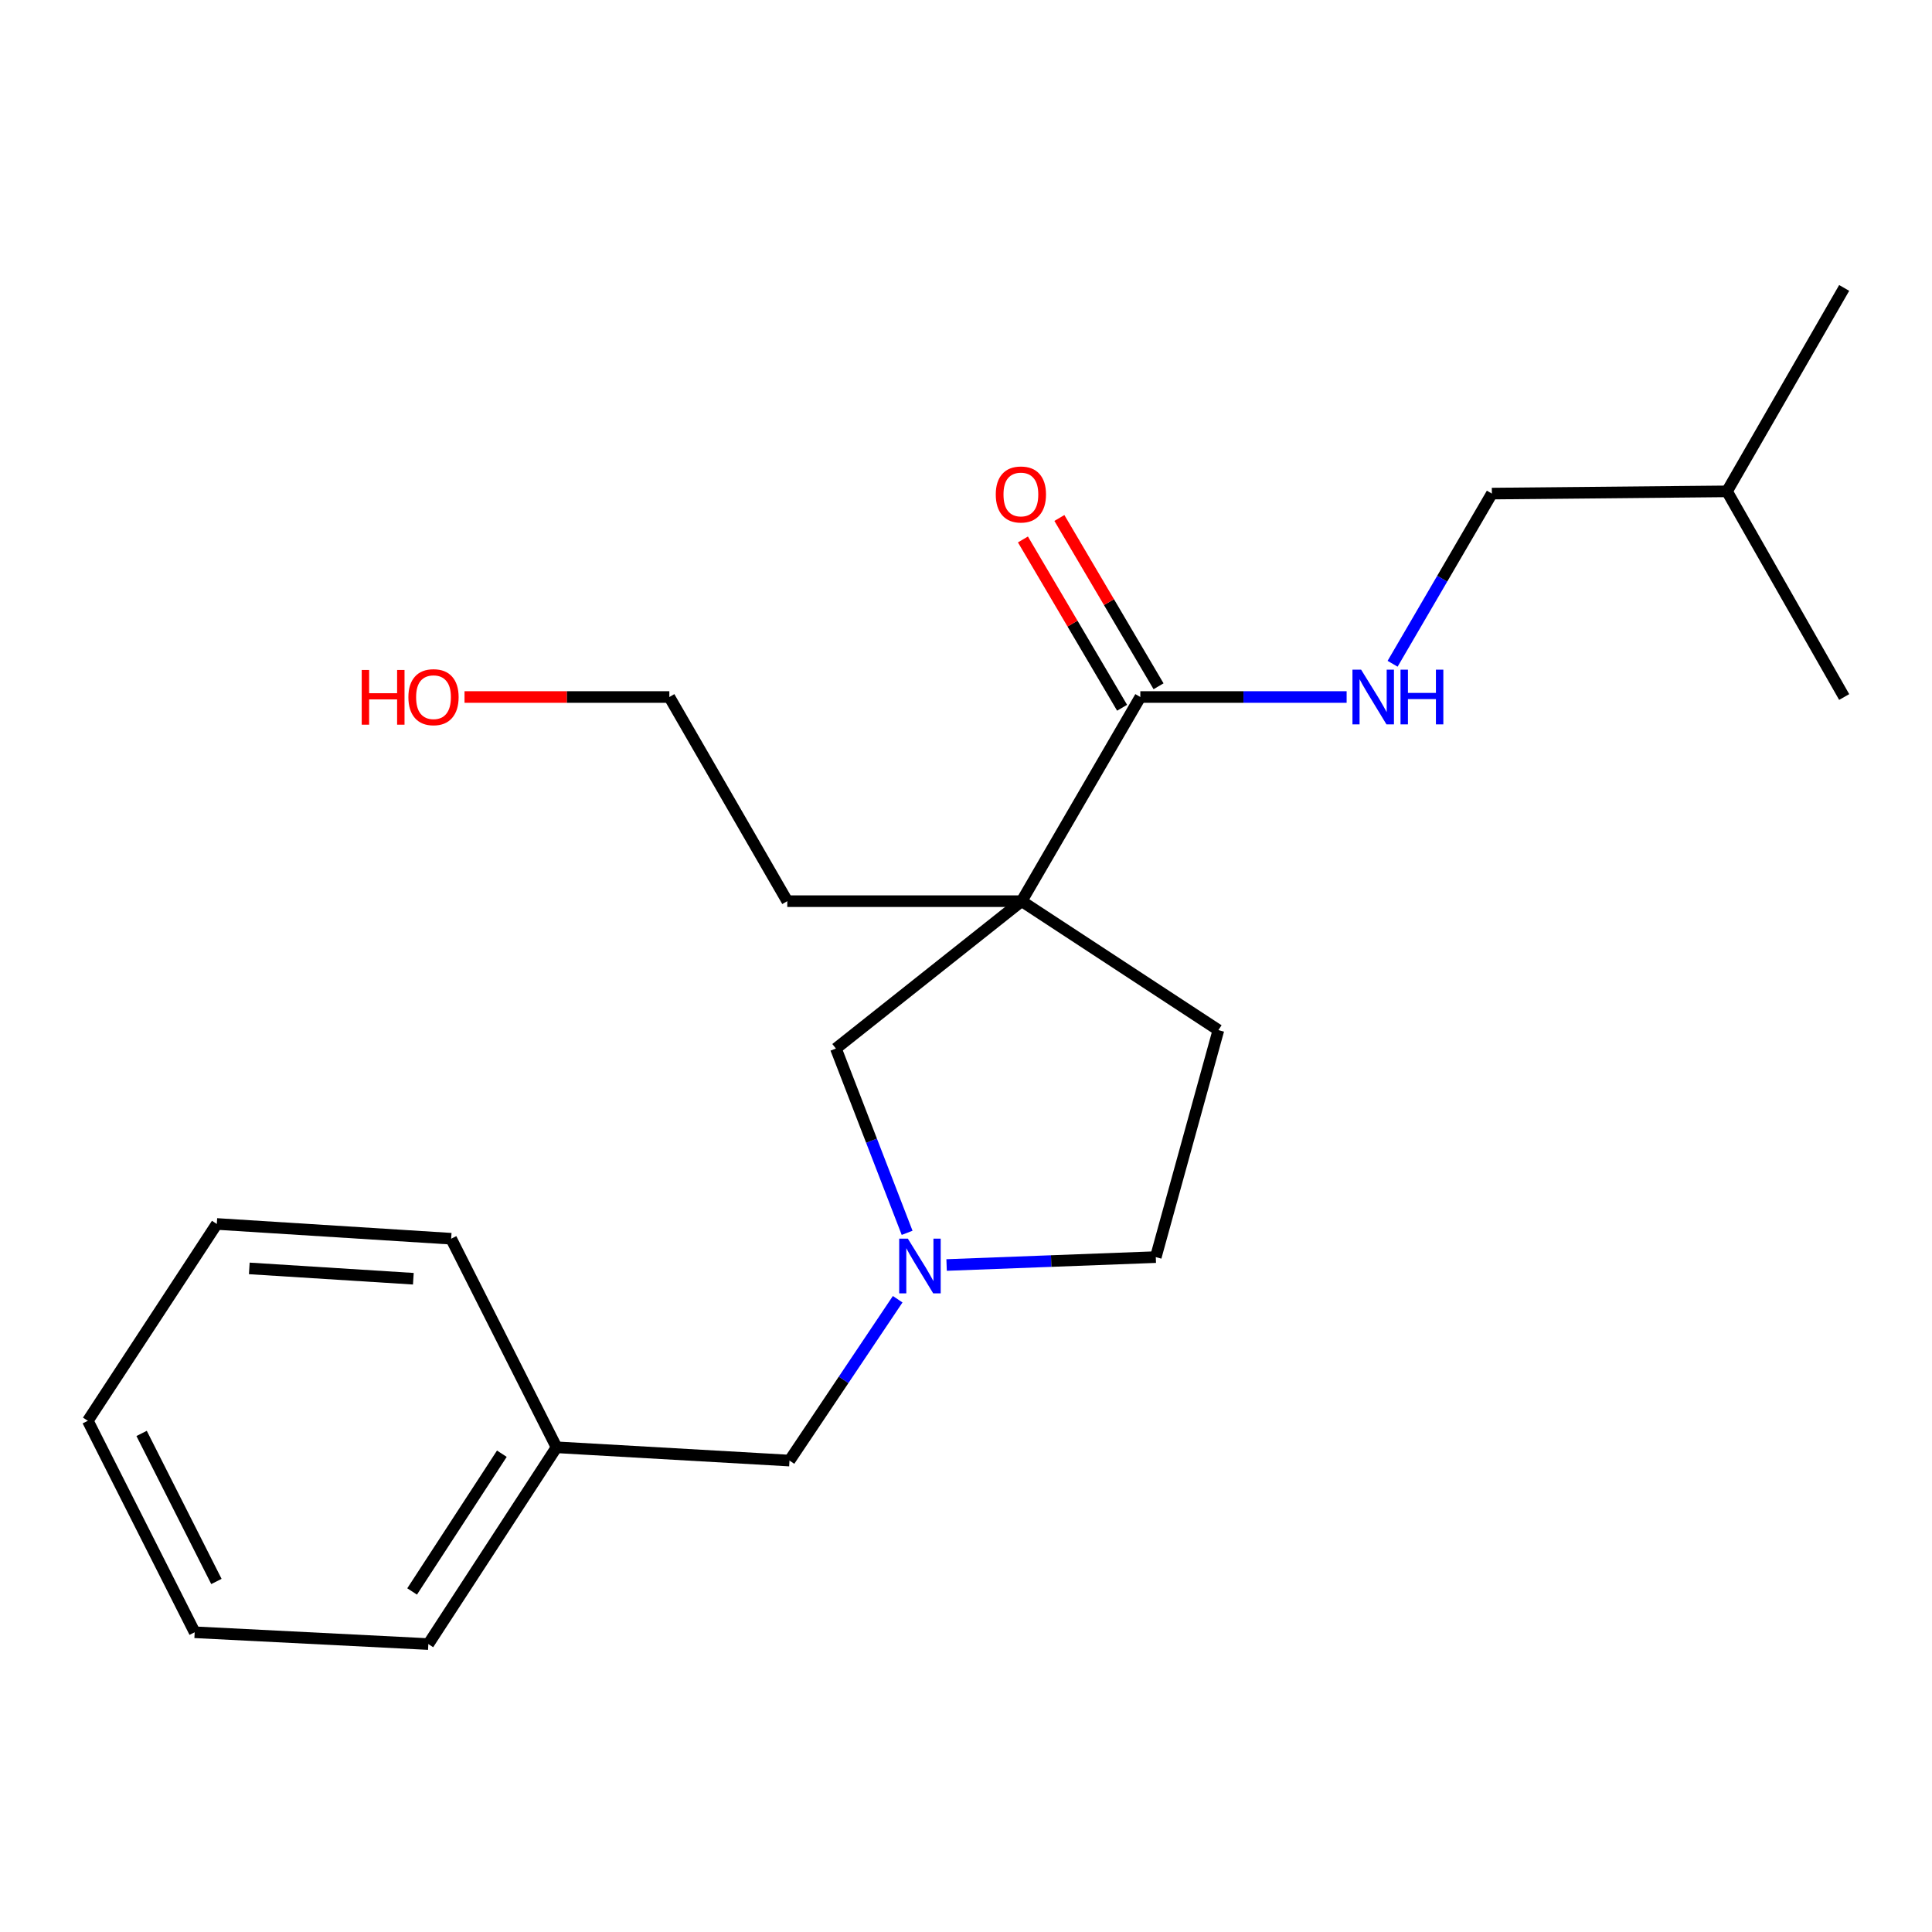 <?xml version='1.0' encoding='iso-8859-1'?>
<svg version='1.1' baseProfile='full'
              xmlns='http://www.w3.org/2000/svg'
                      xmlns:rdkit='http://www.rdkit.org/xml'
                      xmlns:xlink='http://www.w3.org/1999/xlink'
                  xml:space='preserve'
width='1000px' height='1000px' viewBox='0 0 1000 1000'>
<!-- END OF HEADER -->
<rect style='opacity:1.0;fill:#FFFFFF;stroke:none' width='1000' height='1000' x='0' y='0'> </rect>
<path class='bond-0' d='M 528.811,466.444 L 590.23,360.773' style='fill:none;fill-rule:evenodd;stroke:#000000;stroke-width:6px;stroke-linecap:butt;stroke-linejoin:miter;stroke-opacity:1' />
<path class='bond-2' d='M 528.811,466.444 L 432.668,542.73' style='fill:none;fill-rule:evenodd;stroke:#000000;stroke-width:6px;stroke-linecap:butt;stroke-linejoin:miter;stroke-opacity:1' />
<path class='bond-4' d='M 528.811,466.444 L 630.649,533.179' style='fill:none;fill-rule:evenodd;stroke:#000000;stroke-width:6px;stroke-linecap:butt;stroke-linejoin:miter;stroke-opacity:1' />
<path class='bond-9' d='M 528.811,466.444 L 407.495,466.444' style='fill:none;fill-rule:evenodd;stroke:#000000;stroke-width:6px;stroke-linecap:butt;stroke-linejoin:miter;stroke-opacity:1' />
<path class='bond-3' d='M 590.23,360.773 L 643.622,360.773' style='fill:none;fill-rule:evenodd;stroke:#000000;stroke-width:6px;stroke-linecap:butt;stroke-linejoin:miter;stroke-opacity:1' />
<path class='bond-3' d='M 643.622,360.773 L 697.015,360.773' style='fill:none;fill-rule:evenodd;stroke:#0000FF;stroke-width:6px;stroke-linecap:butt;stroke-linejoin:miter;stroke-opacity:1' />
<path class='bond-5' d='M 599.664,355.214 L 574,311.659' style='fill:none;fill-rule:evenodd;stroke:#000000;stroke-width:6px;stroke-linecap:butt;stroke-linejoin:miter;stroke-opacity:1' />
<path class='bond-5' d='M 574,311.659 L 548.335,268.103' style='fill:none;fill-rule:evenodd;stroke:#FF0000;stroke-width:6px;stroke-linecap:butt;stroke-linejoin:miter;stroke-opacity:1' />
<path class='bond-5' d='M 580.796,366.333 L 555.131,322.777' style='fill:none;fill-rule:evenodd;stroke:#000000;stroke-width:6px;stroke-linecap:butt;stroke-linejoin:miter;stroke-opacity:1' />
<path class='bond-5' d='M 555.131,322.777 L 529.467,279.221' style='fill:none;fill-rule:evenodd;stroke:#FF0000;stroke-width:6px;stroke-linecap:butt;stroke-linejoin:miter;stroke-opacity:1' />
<path class='bond-1' d='M 469.527,638.11 L 451.098,590.42' style='fill:none;fill-rule:evenodd;stroke:#0000FF;stroke-width:6px;stroke-linecap:butt;stroke-linejoin:miter;stroke-opacity:1' />
<path class='bond-1' d='M 451.098,590.42 L 432.668,542.73' style='fill:none;fill-rule:evenodd;stroke:#000000;stroke-width:6px;stroke-linecap:butt;stroke-linejoin:miter;stroke-opacity:1' />
<path class='bond-6' d='M 464.638,672.478 L 436.638,714.235' style='fill:none;fill-rule:evenodd;stroke:#0000FF;stroke-width:6px;stroke-linecap:butt;stroke-linejoin:miter;stroke-opacity:1' />
<path class='bond-6' d='M 436.638,714.235 L 408.638,755.993' style='fill:none;fill-rule:evenodd;stroke:#000000;stroke-width:6px;stroke-linecap:butt;stroke-linejoin:miter;stroke-opacity:1' />
<path class='bond-21' d='M 489.959,654.766 L 544.097,652.721' style='fill:none;fill-rule:evenodd;stroke:#0000FF;stroke-width:6px;stroke-linecap:butt;stroke-linejoin:miter;stroke-opacity:1' />
<path class='bond-21' d='M 544.097,652.721 L 598.236,650.676' style='fill:none;fill-rule:evenodd;stroke:#000000;stroke-width:6px;stroke-linecap:butt;stroke-linejoin:miter;stroke-opacity:1' />
<path class='bond-8' d='M 720.806,343.566 L 746.496,299.523' style='fill:none;fill-rule:evenodd;stroke:#0000FF;stroke-width:6px;stroke-linecap:butt;stroke-linejoin:miter;stroke-opacity:1' />
<path class='bond-8' d='M 746.496,299.523 L 772.187,255.481' style='fill:none;fill-rule:evenodd;stroke:#000000;stroke-width:6px;stroke-linecap:butt;stroke-linejoin:miter;stroke-opacity:1' />
<path class='bond-7' d='M 630.649,533.179 L 598.236,650.676' style='fill:none;fill-rule:evenodd;stroke:#000000;stroke-width:6px;stroke-linecap:butt;stroke-linejoin:miter;stroke-opacity:1' />
<path class='bond-10' d='M 408.638,755.993 L 288.064,749.119' style='fill:none;fill-rule:evenodd;stroke:#000000;stroke-width:6px;stroke-linecap:butt;stroke-linejoin:miter;stroke-opacity:1' />
<path class='bond-12' d='M 772.187,255.481 L 893.893,254.325' style='fill:none;fill-rule:evenodd;stroke:#000000;stroke-width:6px;stroke-linecap:butt;stroke-linejoin:miter;stroke-opacity:1' />
<path class='bond-13' d='M 407.495,466.444 L 346.453,360.773' style='fill:none;fill-rule:evenodd;stroke:#000000;stroke-width:6px;stroke-linecap:butt;stroke-linejoin:miter;stroke-opacity:1' />
<path class='bond-14' d='M 288.064,749.119 L 221.705,850.968' style='fill:none;fill-rule:evenodd;stroke:#000000;stroke-width:6px;stroke-linecap:butt;stroke-linejoin:miter;stroke-opacity:1' />
<path class='bond-14' d='M 259.76,752.441 L 213.309,823.735' style='fill:none;fill-rule:evenodd;stroke:#000000;stroke-width:6px;stroke-linecap:butt;stroke-linejoin:miter;stroke-opacity:1' />
<path class='bond-15' d='M 288.064,749.119 L 233.519,641.161' style='fill:none;fill-rule:evenodd;stroke:#000000;stroke-width:6px;stroke-linecap:butt;stroke-linejoin:miter;stroke-opacity:1' />
<path class='bond-11' d='M 240.434,360.773 L 293.443,360.773' style='fill:none;fill-rule:evenodd;stroke:#FF0000;stroke-width:6px;stroke-linecap:butt;stroke-linejoin:miter;stroke-opacity:1' />
<path class='bond-11' d='M 293.443,360.773 L 346.453,360.773' style='fill:none;fill-rule:evenodd;stroke:#000000;stroke-width:6px;stroke-linecap:butt;stroke-linejoin:miter;stroke-opacity:1' />
<path class='bond-16' d='M 893.893,254.325 L 954.545,360.773' style='fill:none;fill-rule:evenodd;stroke:#000000;stroke-width:6px;stroke-linecap:butt;stroke-linejoin:miter;stroke-opacity:1' />
<path class='bond-17' d='M 893.893,254.325 L 954.545,149.032' style='fill:none;fill-rule:evenodd;stroke:#000000;stroke-width:6px;stroke-linecap:butt;stroke-linejoin:miter;stroke-opacity:1' />
<path class='bond-19' d='M 221.705,850.968 L 100.766,844.86' style='fill:none;fill-rule:evenodd;stroke:#000000;stroke-width:6px;stroke-linecap:butt;stroke-linejoin:miter;stroke-opacity:1' />
<path class='bond-18' d='M 233.519,641.161 L 112.215,633.52' style='fill:none;fill-rule:evenodd;stroke:#000000;stroke-width:6px;stroke-linecap:butt;stroke-linejoin:miter;stroke-opacity:1' />
<path class='bond-18' d='M 213.947,661.872 L 129.034,656.524' style='fill:none;fill-rule:evenodd;stroke:#000000;stroke-width:6px;stroke-linecap:butt;stroke-linejoin:miter;stroke-opacity:1' />
<path class='bond-20' d='M 112.215,633.52 L 45.455,735.394' style='fill:none;fill-rule:evenodd;stroke:#000000;stroke-width:6px;stroke-linecap:butt;stroke-linejoin:miter;stroke-opacity:1' />
<path class='bond-22' d='M 100.766,844.86 L 45.455,735.394' style='fill:none;fill-rule:evenodd;stroke:#000000;stroke-width:6px;stroke-linecap:butt;stroke-linejoin:miter;stroke-opacity:1' />
<path class='bond-22' d='M 112.016,818.564 L 73.298,741.937' style='fill:none;fill-rule:evenodd;stroke:#000000;stroke-width:6px;stroke-linecap:butt;stroke-linejoin:miter;stroke-opacity:1' />
<path  class='atom-2' d='M 469.905 641.127
L 479.185 656.127
Q 480.105 657.607, 481.585 660.287
Q 483.065 662.967, 483.145 663.127
L 483.145 641.127
L 486.905 641.127
L 486.905 669.447
L 483.025 669.447
L 473.065 653.047
Q 471.905 651.127, 470.665 648.927
Q 469.465 646.727, 469.105 646.047
L 469.105 669.447
L 465.425 669.447
L 465.425 641.127
L 469.905 641.127
' fill='#0000FF'/>
<path  class='atom-4' d='M 704.508 346.613
L 713.788 361.613
Q 714.708 363.093, 716.188 365.773
Q 717.668 368.453, 717.748 368.613
L 717.748 346.613
L 721.508 346.613
L 721.508 374.933
L 717.628 374.933
L 707.668 358.533
Q 706.508 356.613, 705.268 354.413
Q 704.068 352.213, 703.708 351.533
L 703.708 374.933
L 700.028 374.933
L 700.028 346.613
L 704.508 346.613
' fill='#0000FF'/>
<path  class='atom-4' d='M 724.908 346.613
L 728.748 346.613
L 728.748 358.653
L 743.228 358.653
L 743.228 346.613
L 747.068 346.613
L 747.068 374.933
L 743.228 374.933
L 743.228 361.853
L 728.748 361.853
L 728.748 374.933
L 724.908 374.933
L 724.908 346.613
' fill='#0000FF'/>
<path  class='atom-6' d='M 515.41 255.938
Q 515.41 249.138, 518.77 245.338
Q 522.13 241.538, 528.41 241.538
Q 534.69 241.538, 538.05 245.338
Q 541.41 249.138, 541.41 255.938
Q 541.41 262.818, 538.01 266.738
Q 534.61 270.618, 528.41 270.618
Q 522.17 270.618, 518.77 266.738
Q 515.41 262.858, 515.41 255.938
M 528.41 267.418
Q 532.73 267.418, 535.05 264.538
Q 537.41 261.618, 537.41 255.938
Q 537.41 250.378, 535.05 247.578
Q 532.73 244.738, 528.41 244.738
Q 524.09 244.738, 521.73 247.538
Q 519.41 250.338, 519.41 255.938
Q 519.41 261.658, 521.73 264.538
Q 524.09 267.418, 528.41 267.418
' fill='#FF0000'/>
<path  class='atom-12' d='M 187.222 346.773
L 191.062 346.773
L 191.062 358.813
L 205.542 358.813
L 205.542 346.773
L 209.382 346.773
L 209.382 375.093
L 205.542 375.093
L 205.542 362.013
L 191.062 362.013
L 191.062 375.093
L 187.222 375.093
L 187.222 346.773
' fill='#FF0000'/>
<path  class='atom-12' d='M 211.382 360.853
Q 211.382 354.053, 214.742 350.253
Q 218.102 346.453, 224.382 346.453
Q 230.662 346.453, 234.022 350.253
Q 237.382 354.053, 237.382 360.853
Q 237.382 367.733, 233.982 371.653
Q 230.582 375.533, 224.382 375.533
Q 218.142 375.533, 214.742 371.653
Q 211.382 367.773, 211.382 360.853
M 224.382 372.333
Q 228.702 372.333, 231.022 369.453
Q 233.382 366.533, 233.382 360.853
Q 233.382 355.293, 231.022 352.493
Q 228.702 349.653, 224.382 349.653
Q 220.062 349.653, 217.702 352.453
Q 215.382 355.253, 215.382 360.853
Q 215.382 366.573, 217.702 369.453
Q 220.062 372.333, 224.382 372.333
' fill='#FF0000'/>
</svg>
